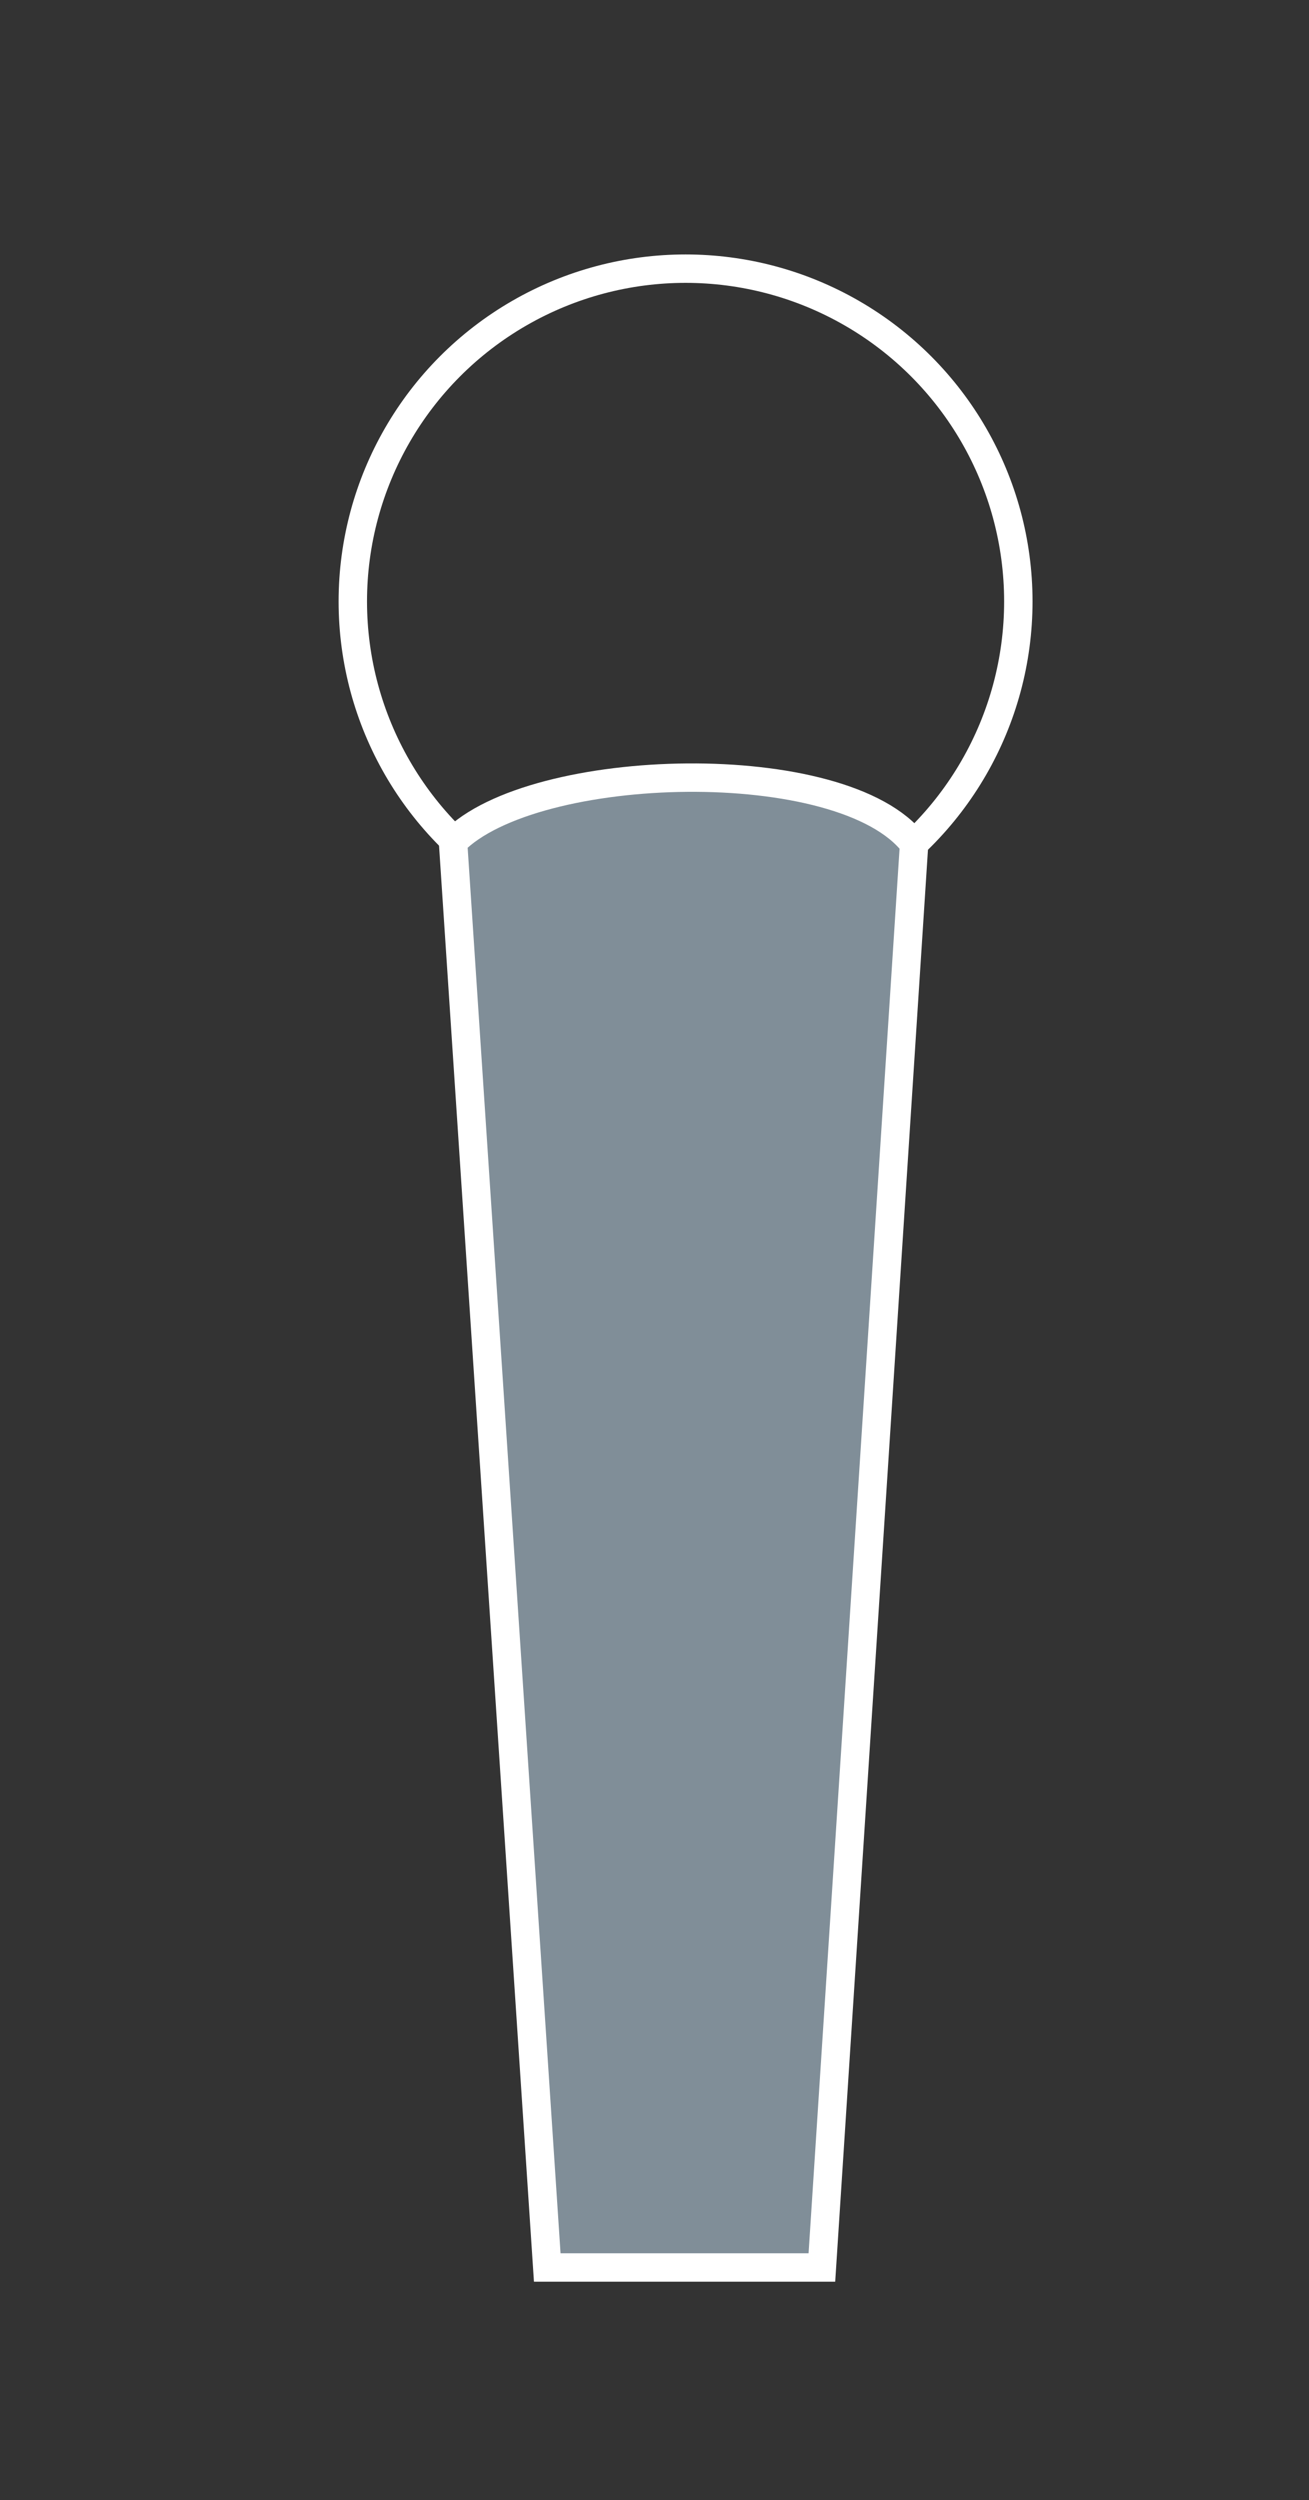 <?xml version="1.0" encoding="UTF-8"?> <!-- Generator: Adobe Illustrator 17.1.0, SVG Export Plug-In . SVG Version: 6.00 Build 0) --> <svg xmlns="http://www.w3.org/2000/svg" xmlns:xlink="http://www.w3.org/1999/xlink" id="Layer_1" x="0px" y="0px" viewBox="0 0 65.3 124.7" xml:space="preserve"><rect x="0" y="0" width="65.3" height="124.7" fill="#333333" stroke="none"/> <circle fill="none" stroke="#FFFFFF" stroke-width="1.417" stroke-miterlimit="10" cx="34.2" cy="30" r="16.6"></circle> <path fill="#808E98" stroke="#FFFFFF" stroke-width="1.417" stroke-miterlimit="10" d="M45.6,42.1c-3.5-4.6-19-4.2-23-0.1l4.7,71.1 H41L45.6,42.1z"></path> </svg> 
